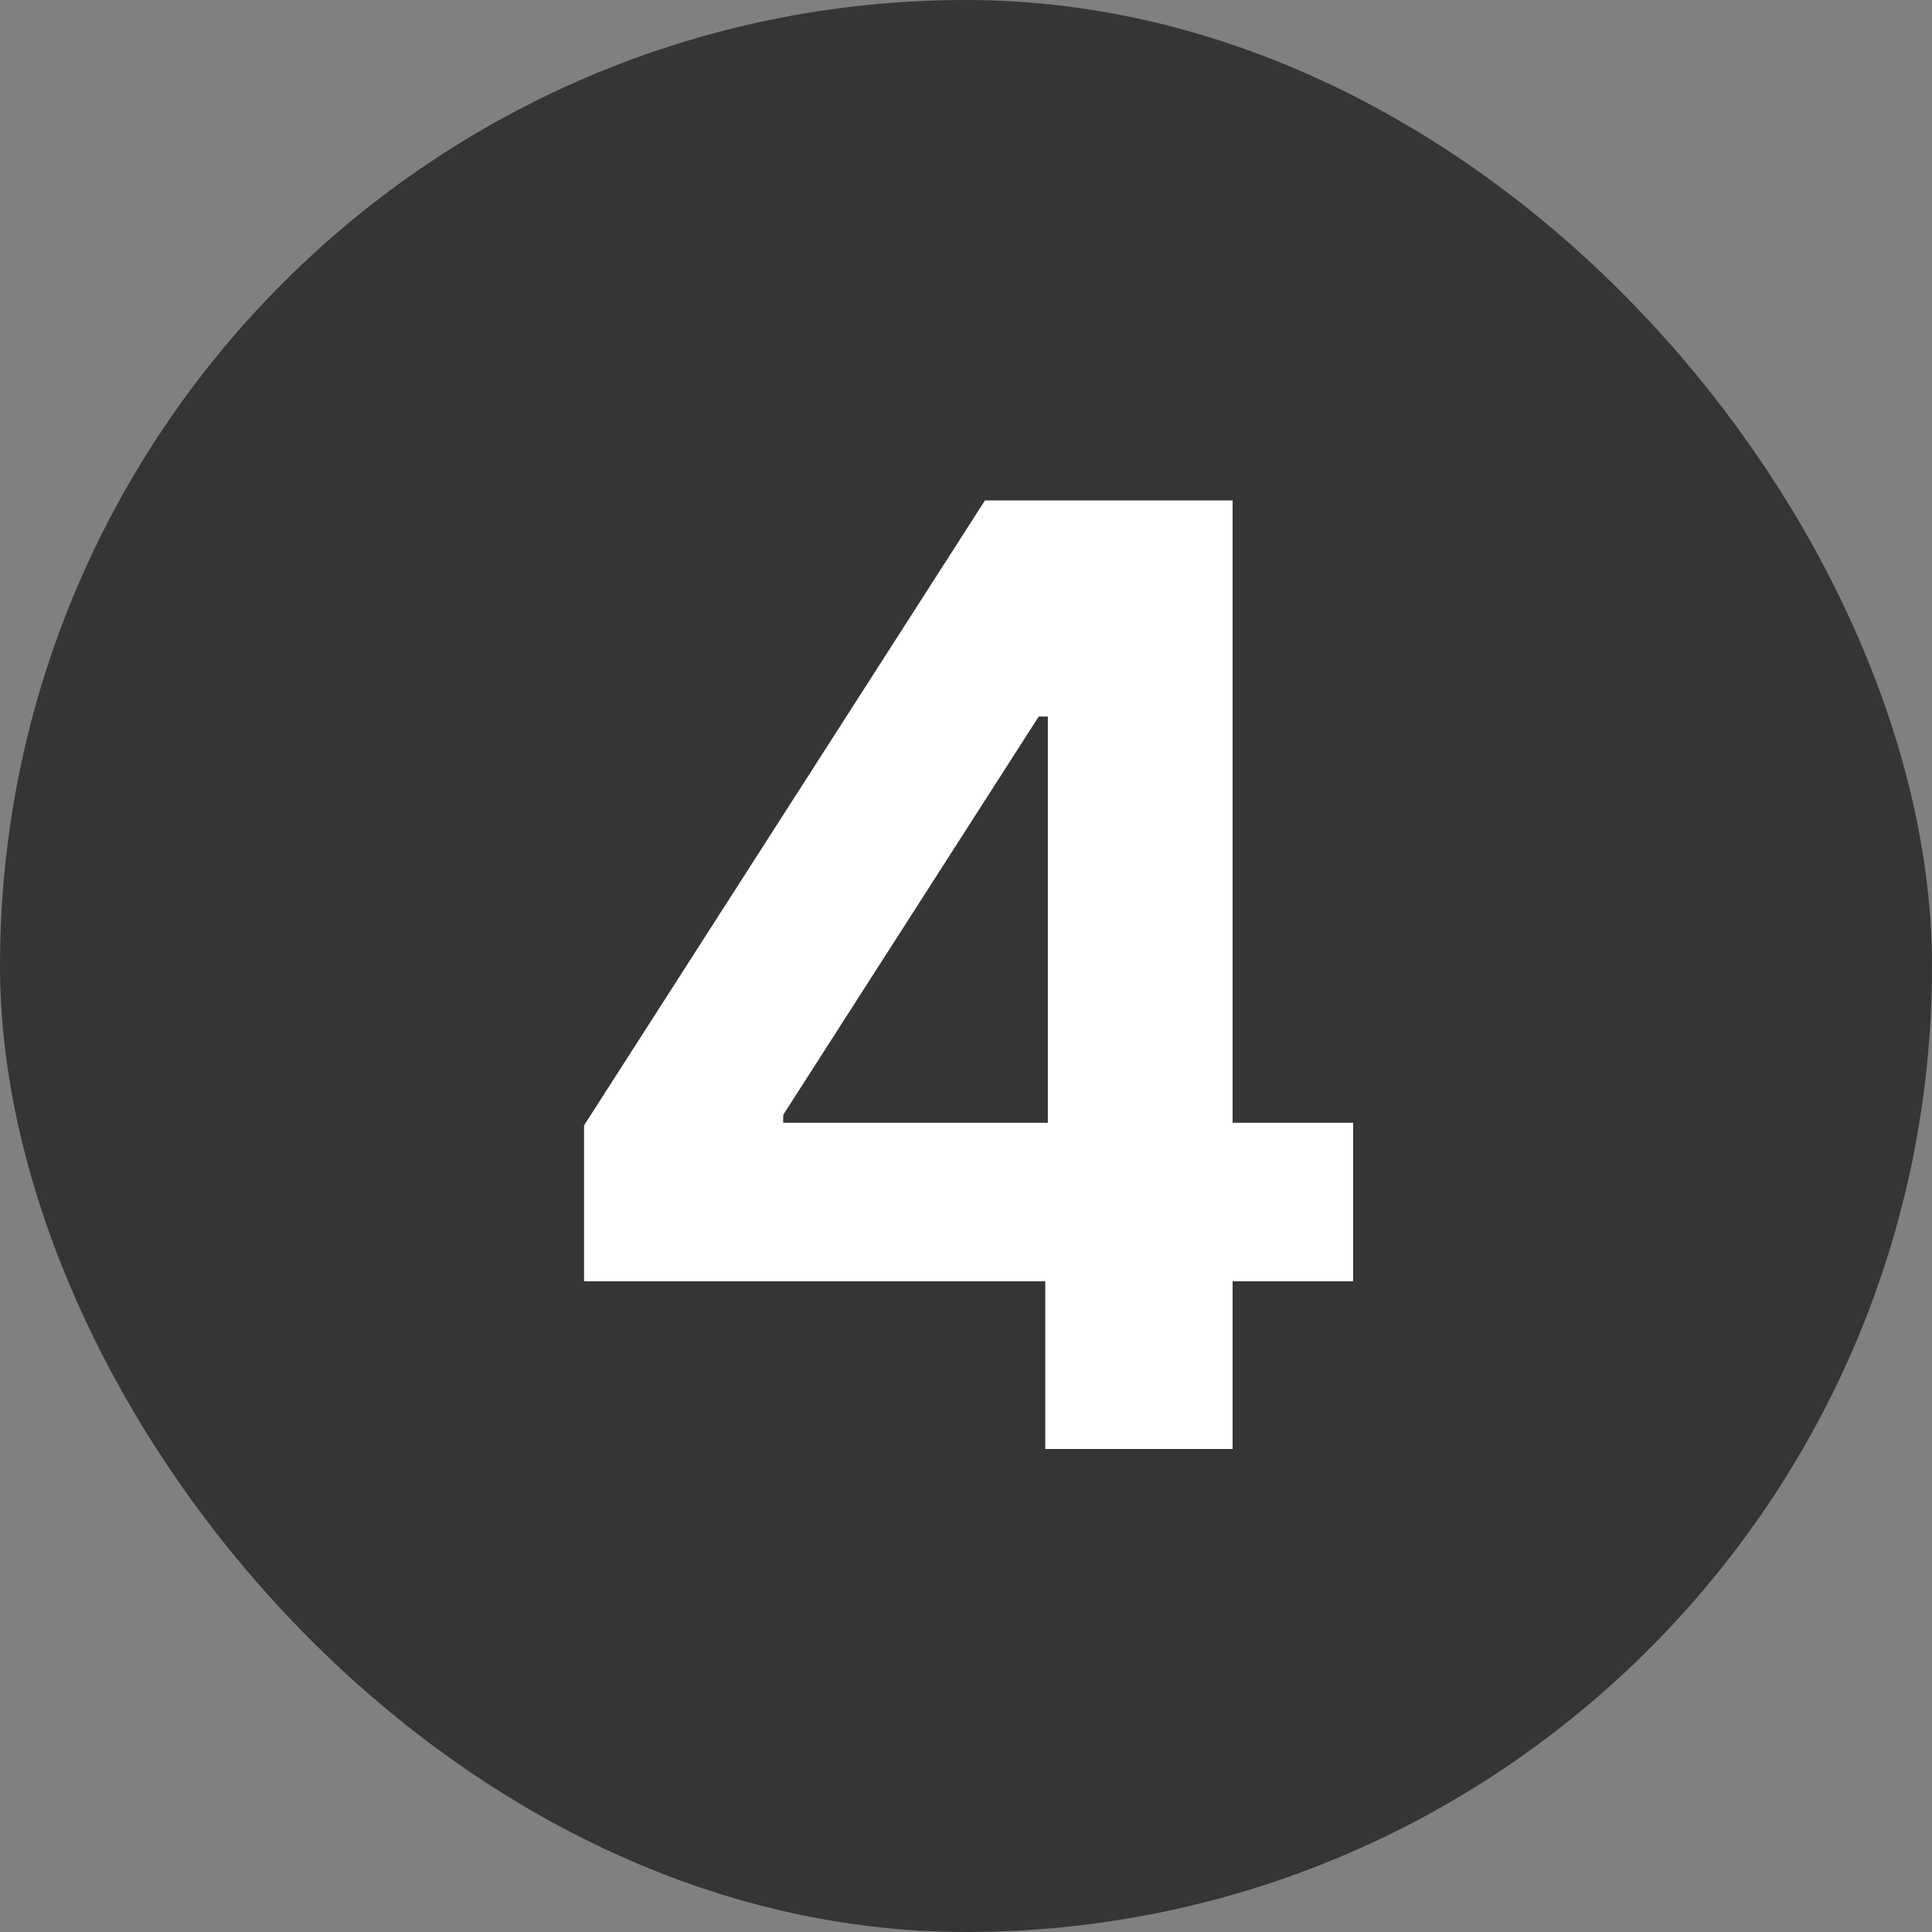 <svg width="36" height="36" viewBox="0 0 36 36" fill="none" xmlns="http://www.w3.org/2000/svg">
<rect x="0" y="0" width="36" height="36" fill="#808080" stroke="none"/>
<rect width="36" height="36" rx="18" fill="#353535"/>
<path d="M10.883 23.875V20.97L18.354 9.324H22.968V20.921H25.214V23.875H22.968V27H19.477V23.875H10.883ZM14.594 20.921H19.525V13.352H19.355L14.594 20.774V20.921Z" fill="white"/>
</svg>

